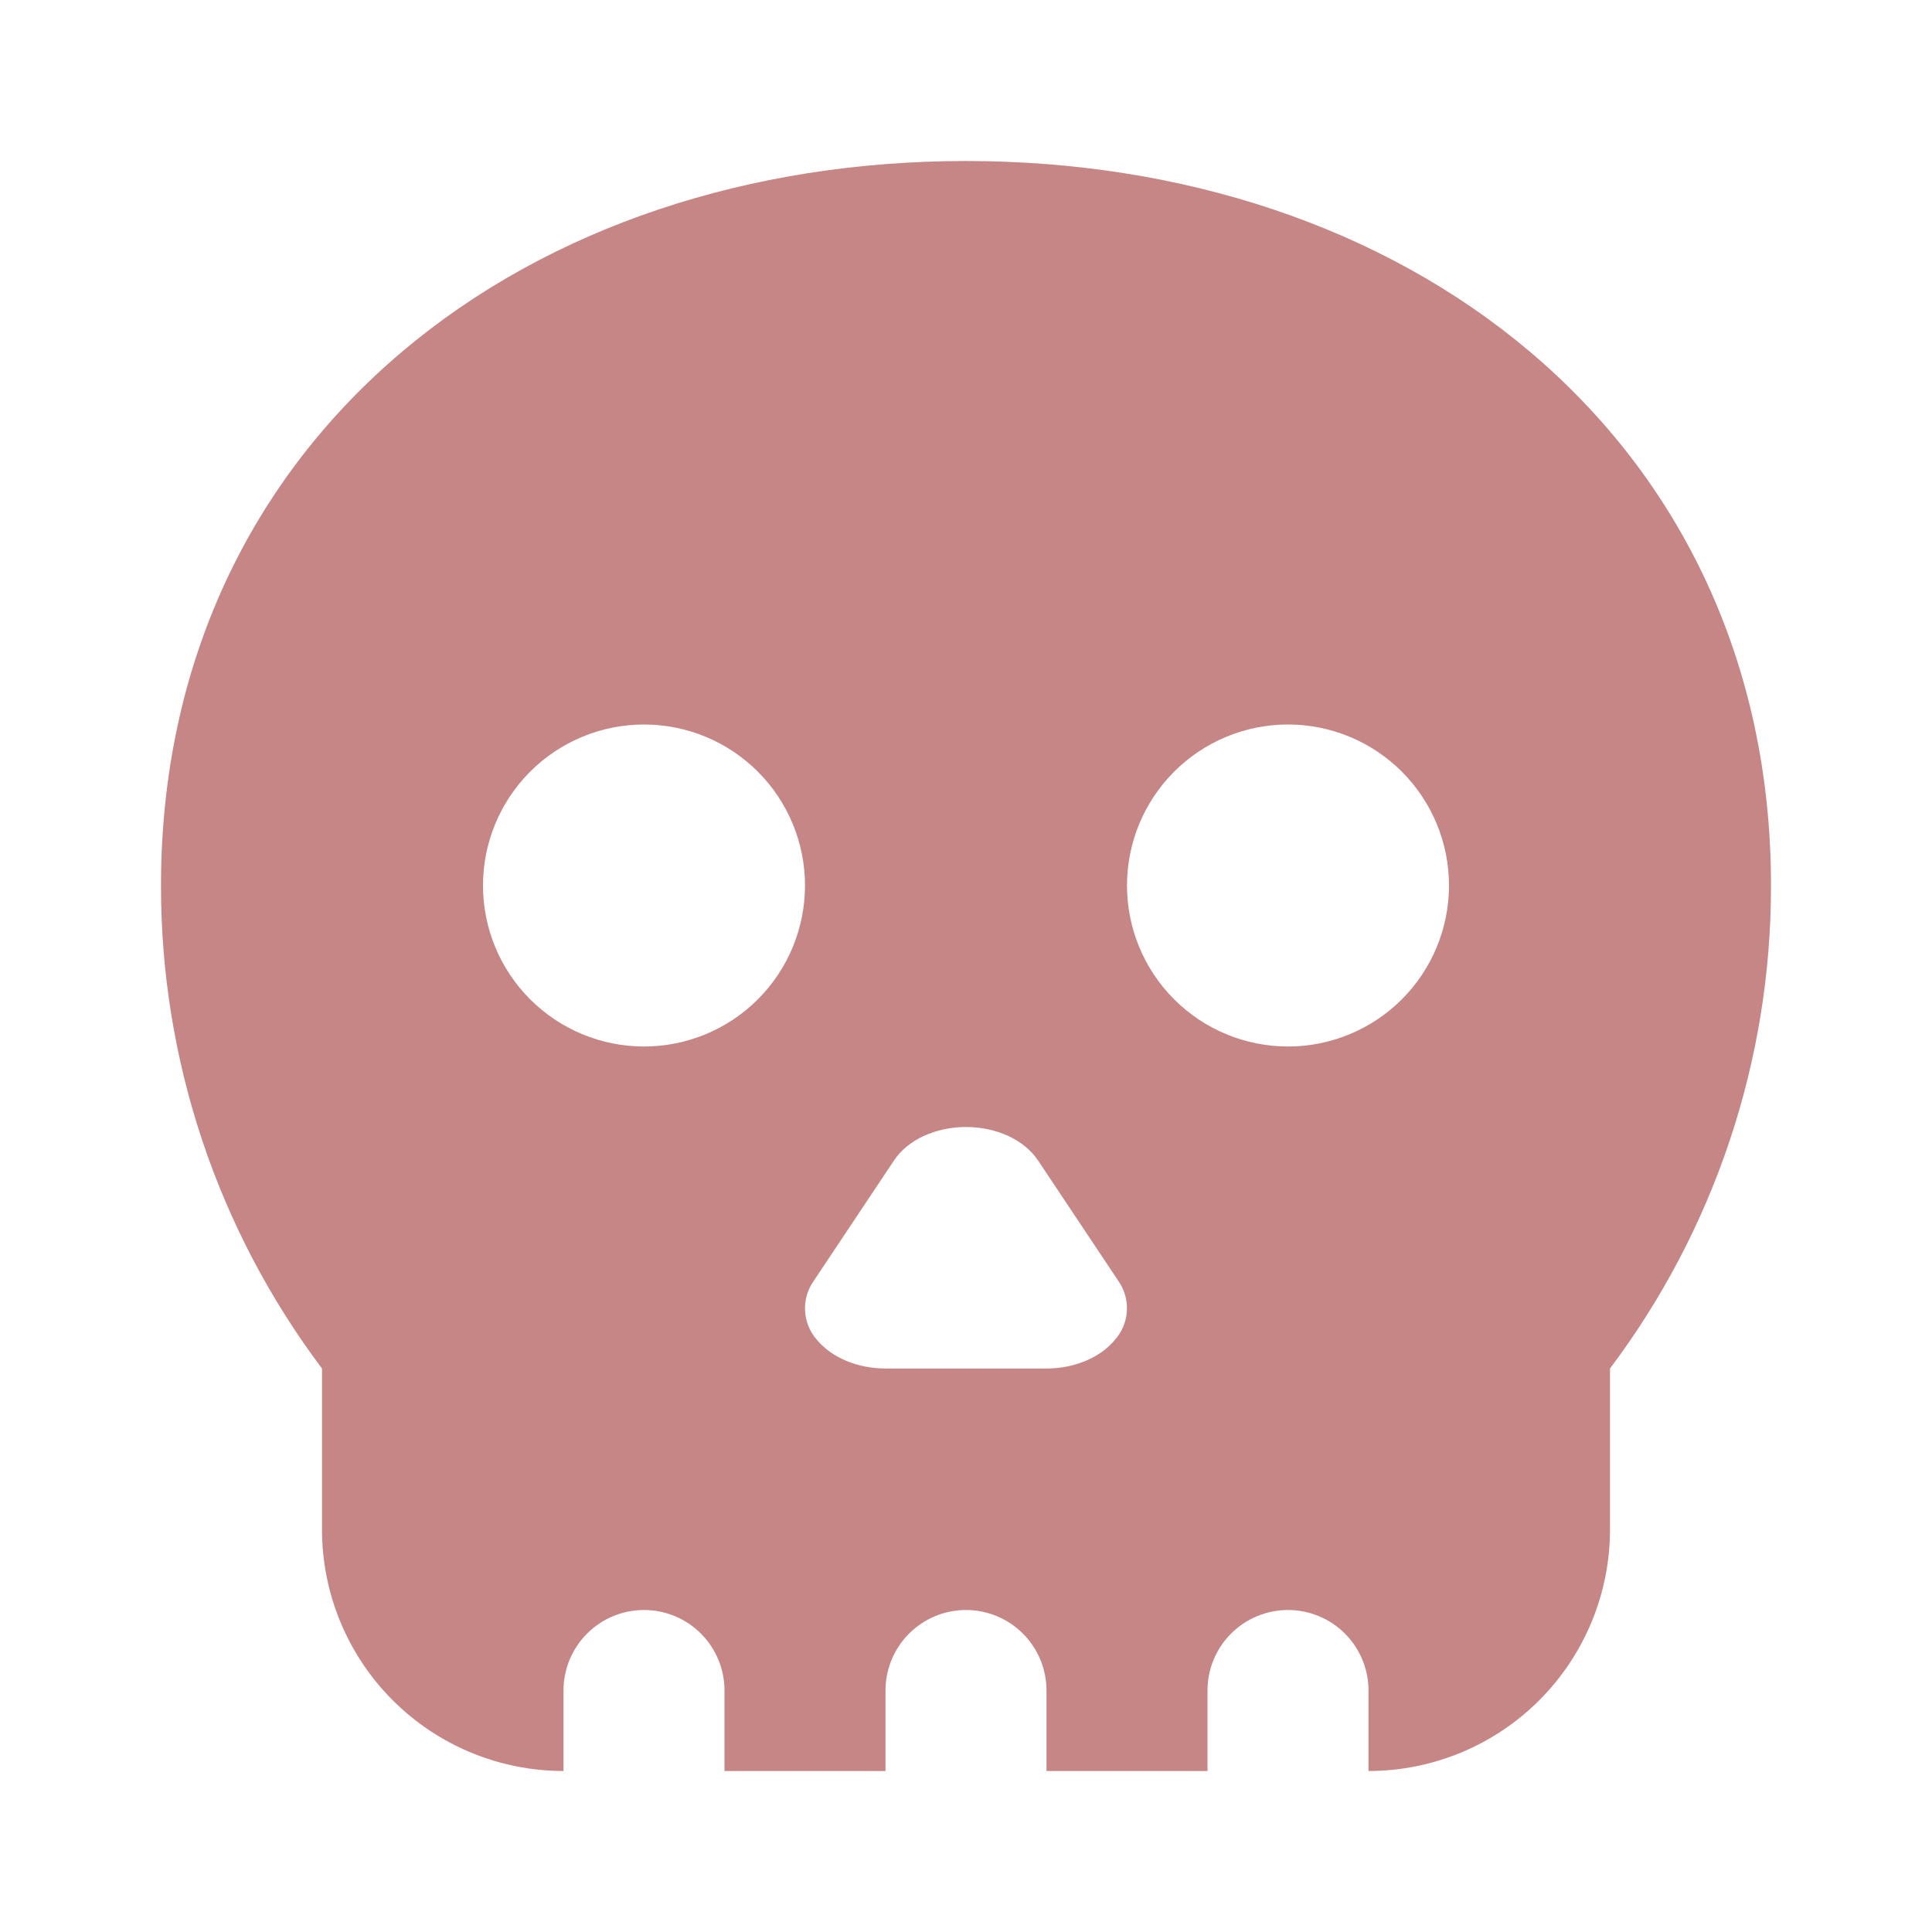 <svg width="800" height="800" viewBox="0 0 800 800" fill="none" xmlns="http://www.w3.org/2000/svg">
<path fill-rule="evenodd" clip-rule="evenodd" d="M733.333 366.667C733.43 438.806 710.027 509.013 666.666 566.667V633.333C666.666 659.855 656.131 685.29 637.377 704.044C618.623 722.798 593.188 733.333 566.666 733.333V700C566.666 691.159 563.154 682.681 556.903 676.43C550.652 670.179 542.173 666.667 533.333 666.667C524.492 666.667 516.014 670.179 509.763 676.43C503.512 682.681 500 691.159 500 700V733.333H433.333V700C433.333 691.159 429.821 682.681 423.57 676.43C417.319 670.179 408.84 666.667 400 666.667C391.159 666.667 382.681 670.179 376.429 676.43C370.178 682.681 366.666 691.159 366.666 700V733.333H300V700C300 691.159 296.488 682.681 290.237 676.43C283.985 670.179 275.507 666.667 266.666 666.667C257.826 666.667 249.347 670.179 243.096 676.43C236.845 682.681 233.333 691.159 233.333 700V733.333C206.811 733.333 181.376 722.798 162.622 704.044C143.869 685.29 133.333 659.855 133.333 633.333V566.667C89.972 509.013 66.57 438.806 66.666 366.667C66.666 274.033 104.533 198.067 166.333 145.767C227.6 93.9 310.6 66.667 400 66.667C489.4 66.667 572.4 93.9 633.666 145.767C695.433 198.067 733.333 274 733.333 366.667ZM266.666 300C248.985 300 232.028 307.024 219.526 319.526C207.023 332.029 200 348.986 200 366.667C200 384.348 207.023 401.305 219.526 413.807C232.028 426.31 248.985 433.333 266.666 433.333C284.347 433.333 301.304 426.31 313.807 413.807C326.309 401.305 333.333 384.348 333.333 366.667C333.333 348.986 326.309 332.029 313.807 319.526C301.304 307.024 284.347 300 266.666 300ZM429.8 480.5C424.166 472 412.666 466.667 400 466.667C387.333 466.667 375.833 472 370.2 480.5L336.866 530.5C334.34 534.128 333.108 538.501 333.368 542.915C333.628 547.329 335.365 551.527 338.3 554.833C344.4 562.167 355.1 566.667 366.666 566.667H433.333C444.9 566.667 455.6 562.167 461.666 554.8C464.606 551.497 466.349 547.301 466.615 542.887C466.881 538.474 465.655 534.099 463.133 530.467L429.8 480.467V480.5ZM466.666 366.667C466.666 348.986 473.69 332.029 486.193 319.526C498.695 307.024 515.652 300 533.333 300C551.014 300 567.971 307.024 580.473 319.526C592.976 332.029 600 348.986 600 366.667C600 384.348 592.976 401.305 580.473 413.807C567.971 426.31 551.014 433.333 533.333 433.333C515.652 433.333 498.695 426.31 486.193 413.807C473.69 401.305 466.666 384.348 466.666 366.667Z" fill="#C78686"/>
</svg>
